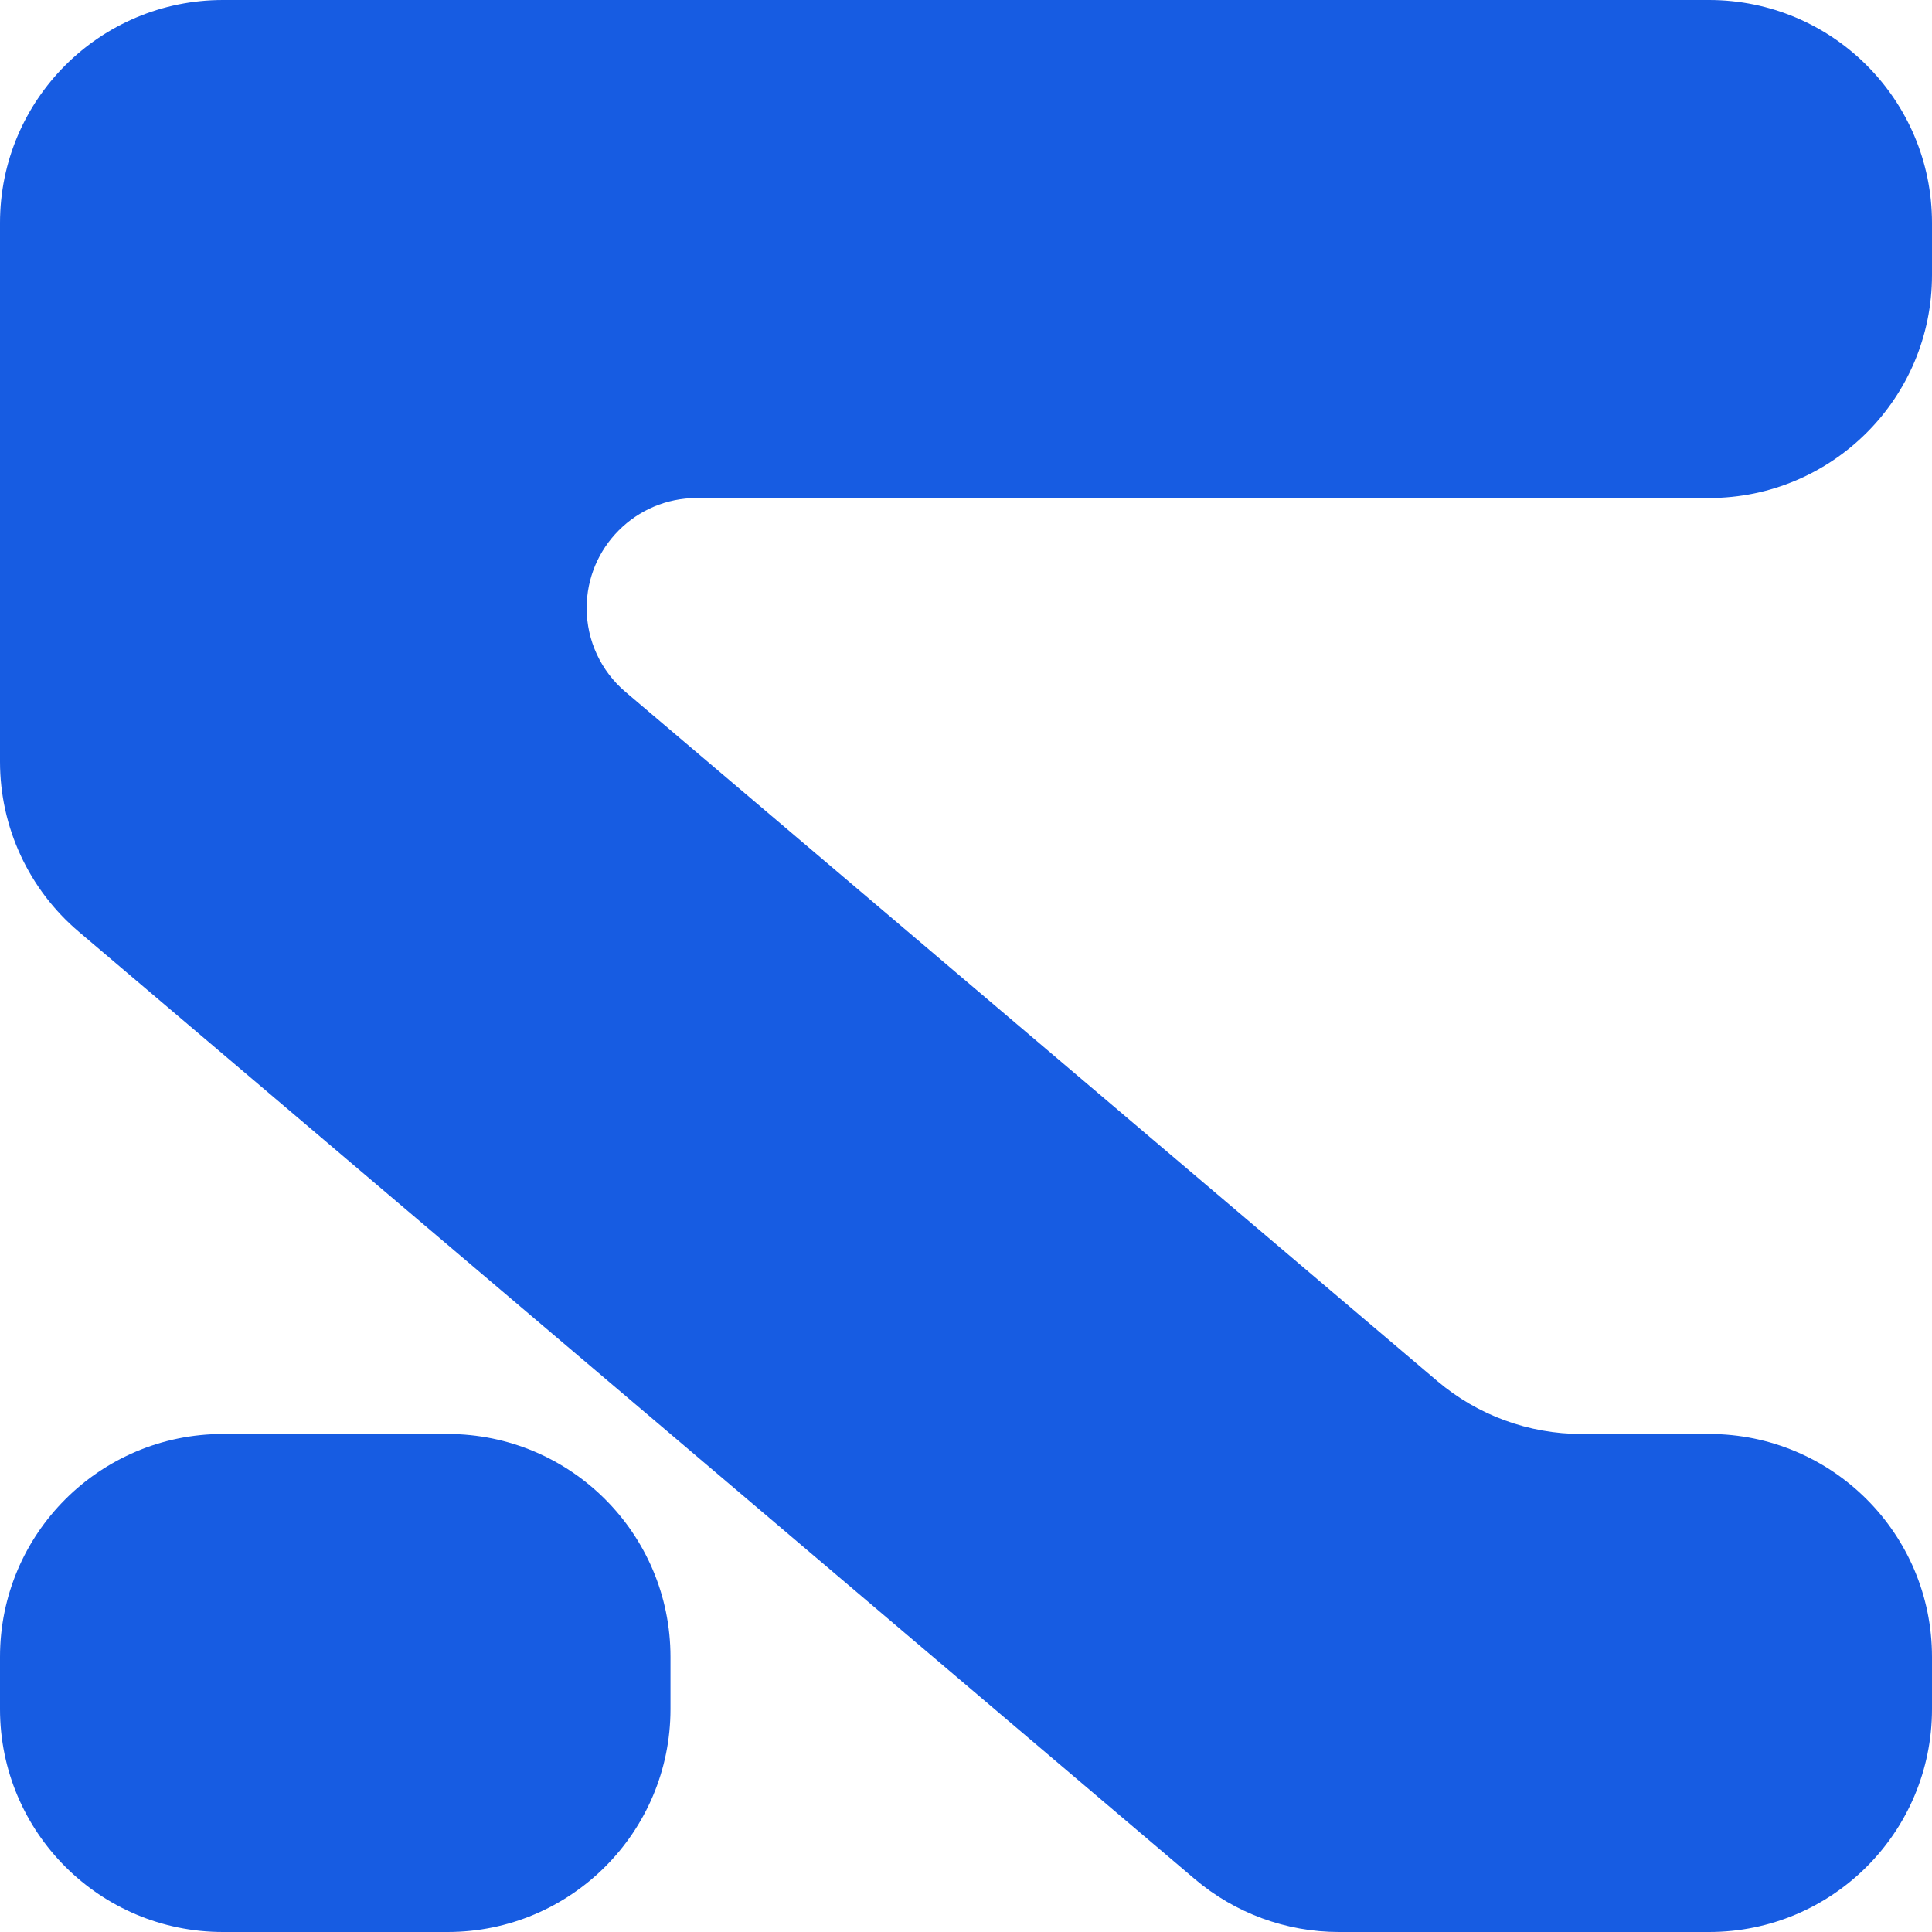 <svg width="26" height="26" viewBox="0 0 26 26" fill="none" xmlns="http://www.w3.org/2000/svg">
<path d="M-5.45354e-07 10.251C-5.92213e-07 11.132 0.387 11.968 1.059 12.538L16.078 25.287C16.62 25.747 17.308 26 18.019 26L23 26C24.657 26 26 24.657 26 23L26 22.298C26 20.642 24.657 19.298 23 19.298L21.284 19.298C20.573 19.298 19.885 19.046 19.343 18.586L8.418 9.312C8.086 9.03 7.895 8.618 7.895 8.183C7.895 7.365 8.558 6.702 9.376 6.702L23 6.702C24.657 6.702 26 5.358 26 3.702L26 3C26 1.343 24.657 8.85551e-07 23 8.26045e-07L3 1.07745e-07C1.343 4.82391e-08 -7.14556e-08 1.343 -1.59601e-07 3L-5.45354e-07 10.251ZM9.023 22.298C9.023 20.642 7.68 19.298 6.023 19.298L3 19.298C1.343 19.298 -1.09814e-06 20.642 -1.18628e-06 22.298L-1.2236e-06 23C-1.31175e-06 24.657 1.343 26 3 26L6.023 26C7.68 26 9.023 24.657 9.023 23L9.023 22.298Z" fill="#175CE2"/>
</svg>
